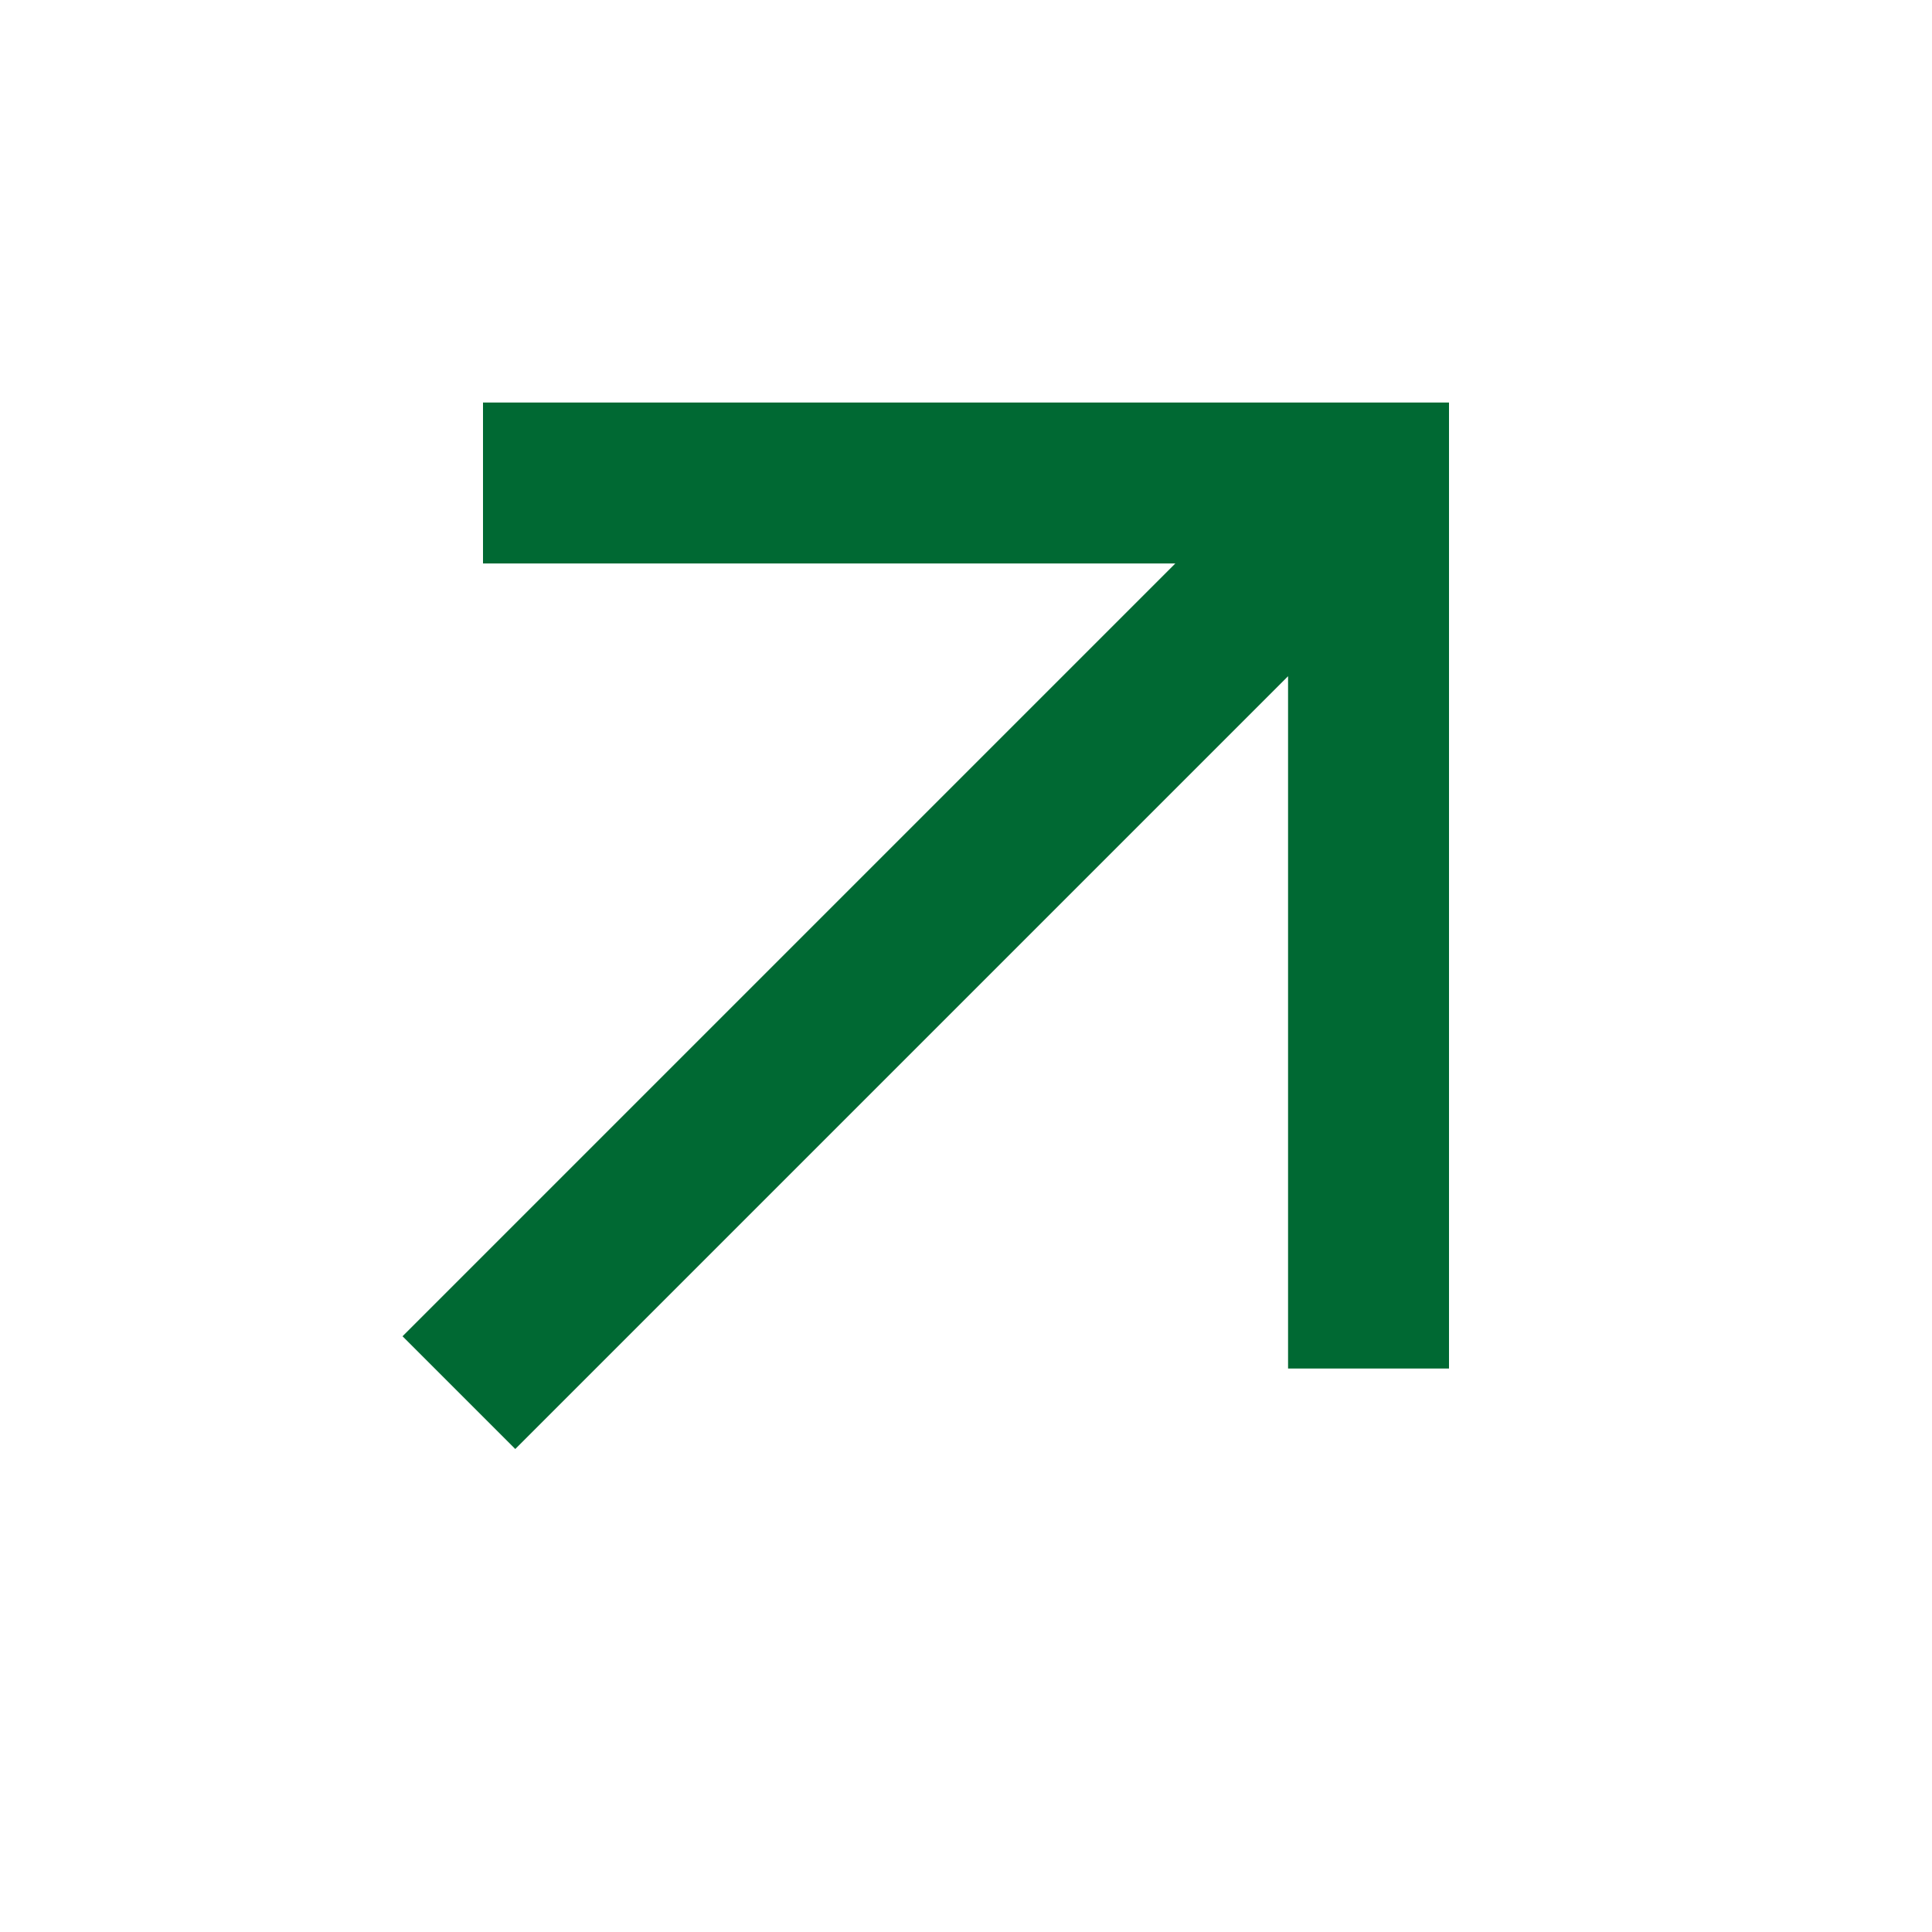 <svg width="20" height="20" viewBox="0 0 20 20" fill="none" xmlns="http://www.w3.org/2000/svg">
<path d="M5.334 15L4.167 13.833L12.167 5.833H5V4.167H15V14.167H13.334V7L5.334 15Z" fill="#006933"/>
</svg>
